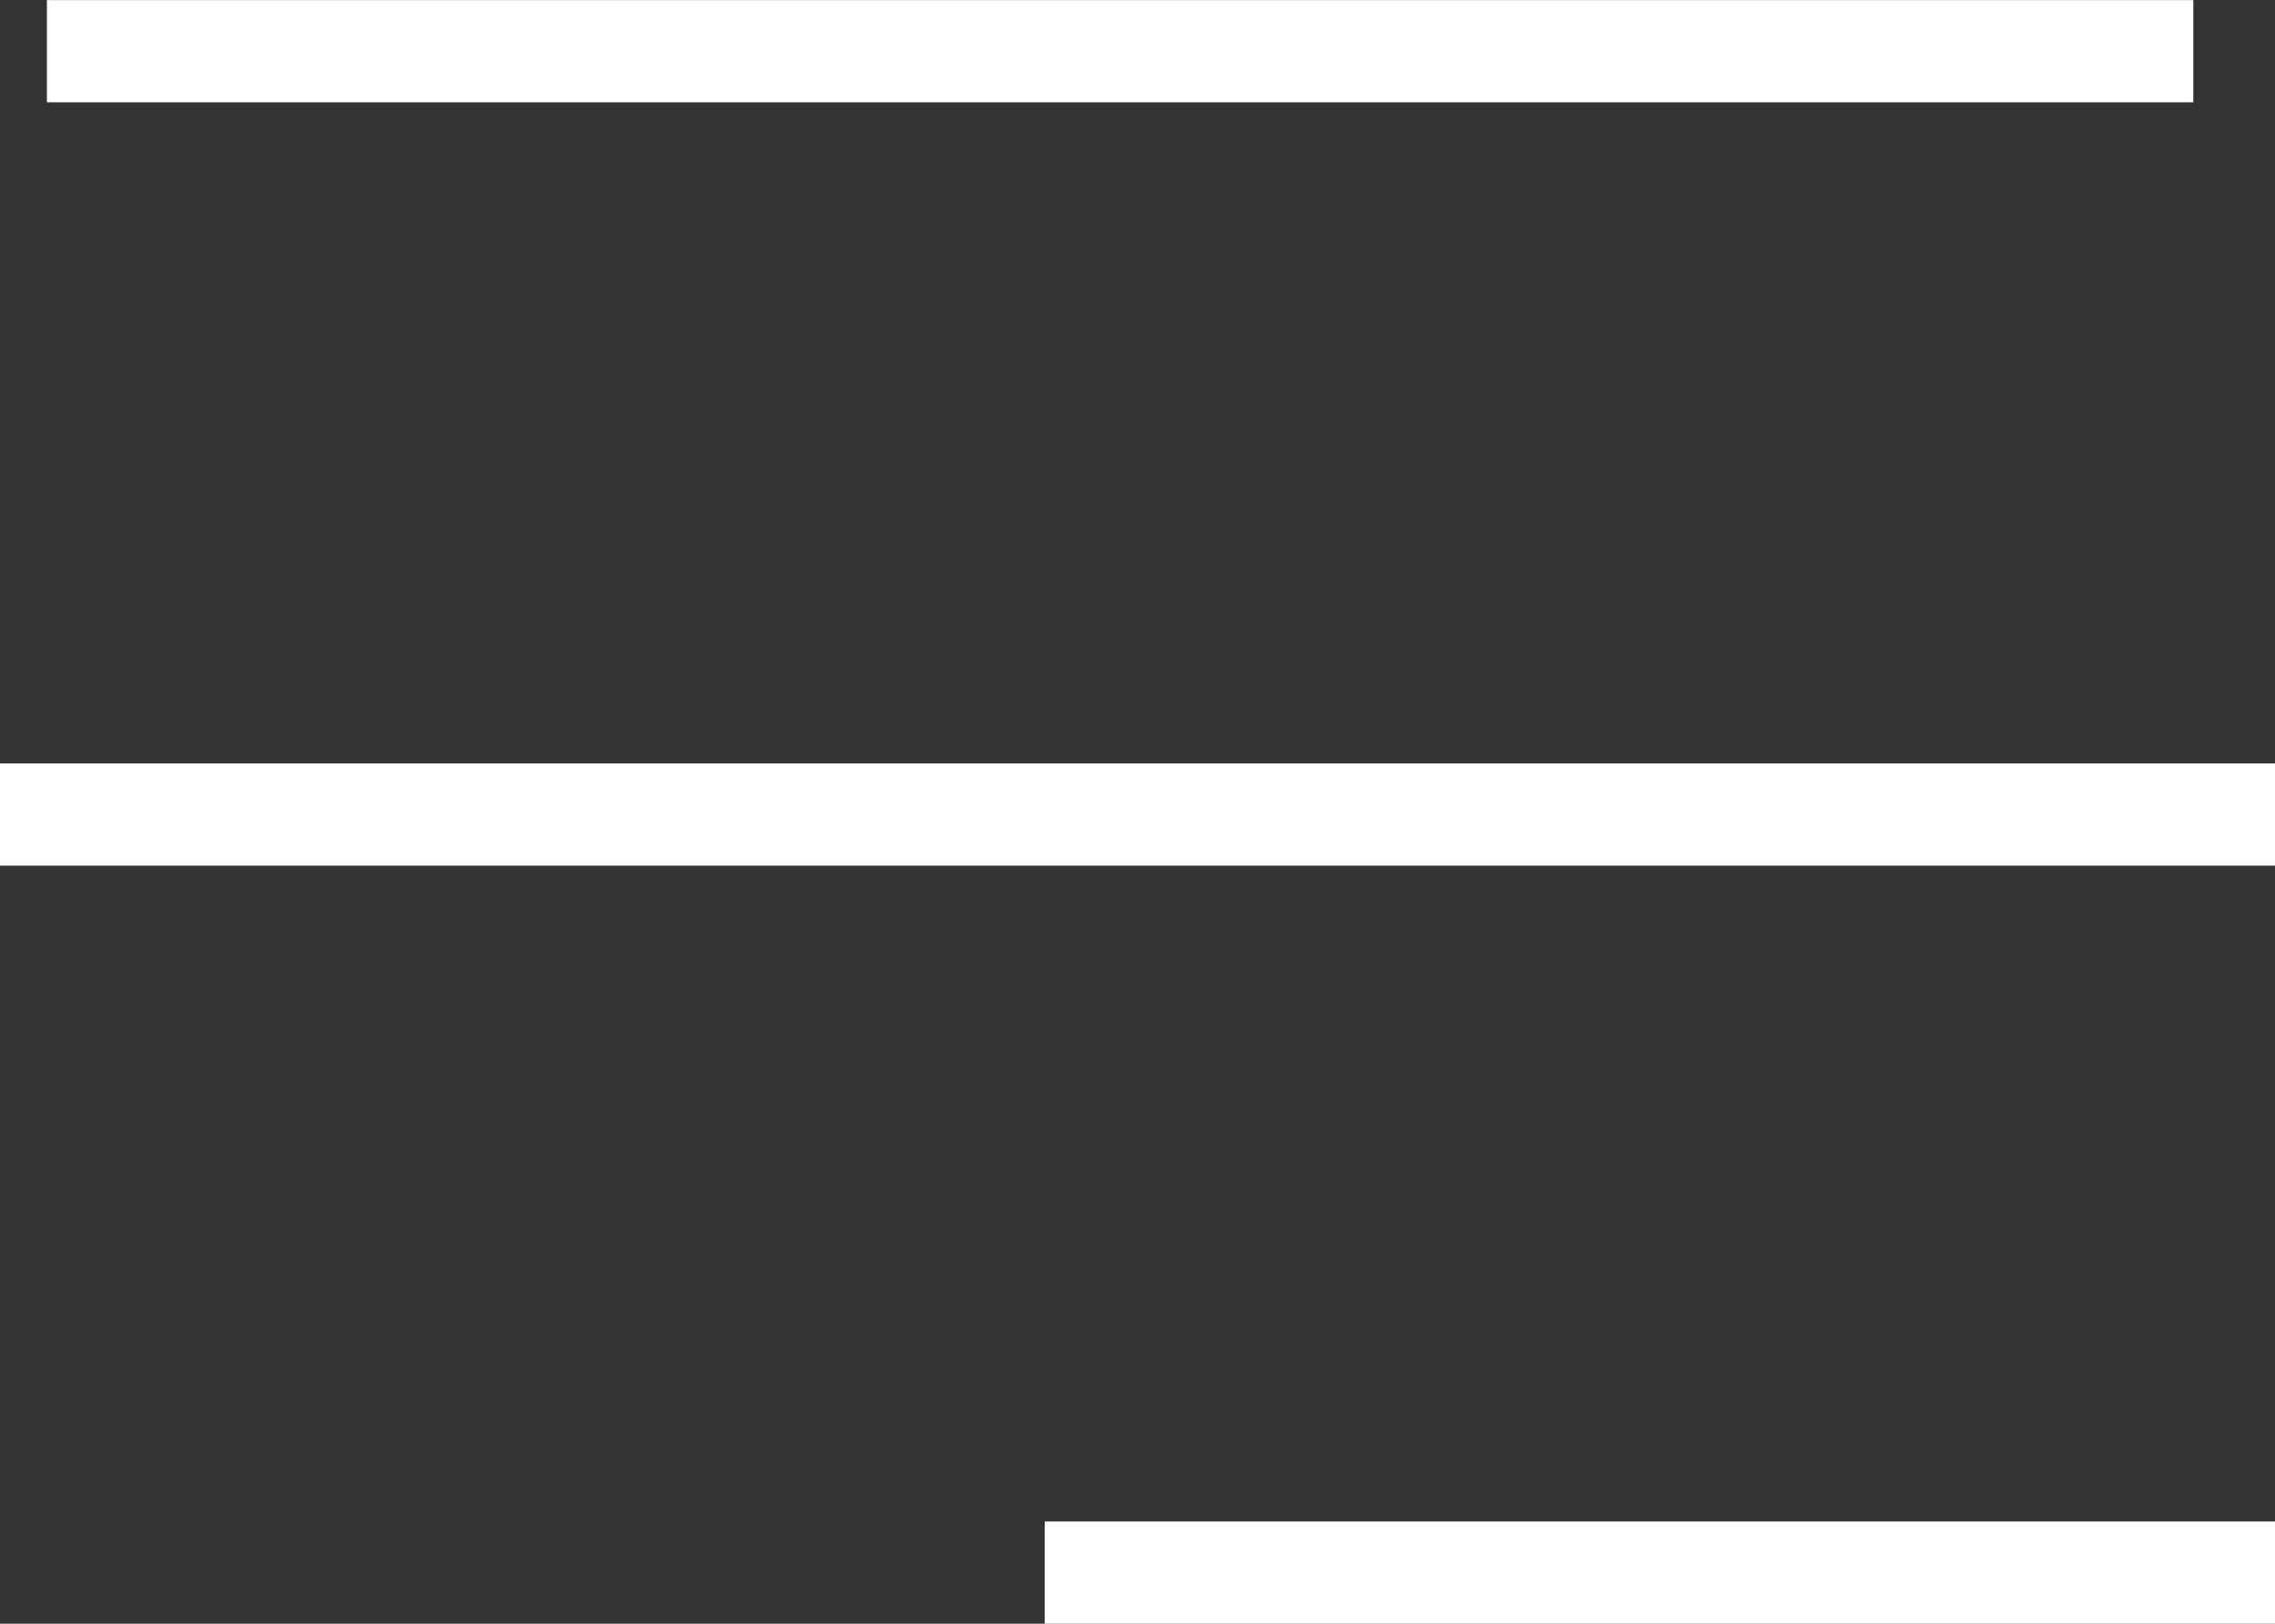 <svg xmlns="http://www.w3.org/2000/svg" width="22.258" height="15.889" viewBox="0 0 22.258 15.889">
    <rect x="0" y="0" width="22.258" height="15.889" fill="#333333" stroke="none"/>
    <g data-name="Grupo 5392">
        <g data-name="Grupo 5276">
            <path data-name="Línea 791" transform="translate(.459 .501)" style="fill:none;stroke:#fff" d="M0 0h21"/>
            <path data-name="Línea 792" transform="translate(0 7.971)" style="fill:none;stroke:#fff" d="M0 0h22.258"/>
        </g>
        <g data-name="Grupo 9479">
            <path data-name="Línea 792" transform="translate(10.221 15.389)" style="fill:none;stroke:#fff" d="M0 0h12.037"/>
        </g>
    </g>
</svg>
